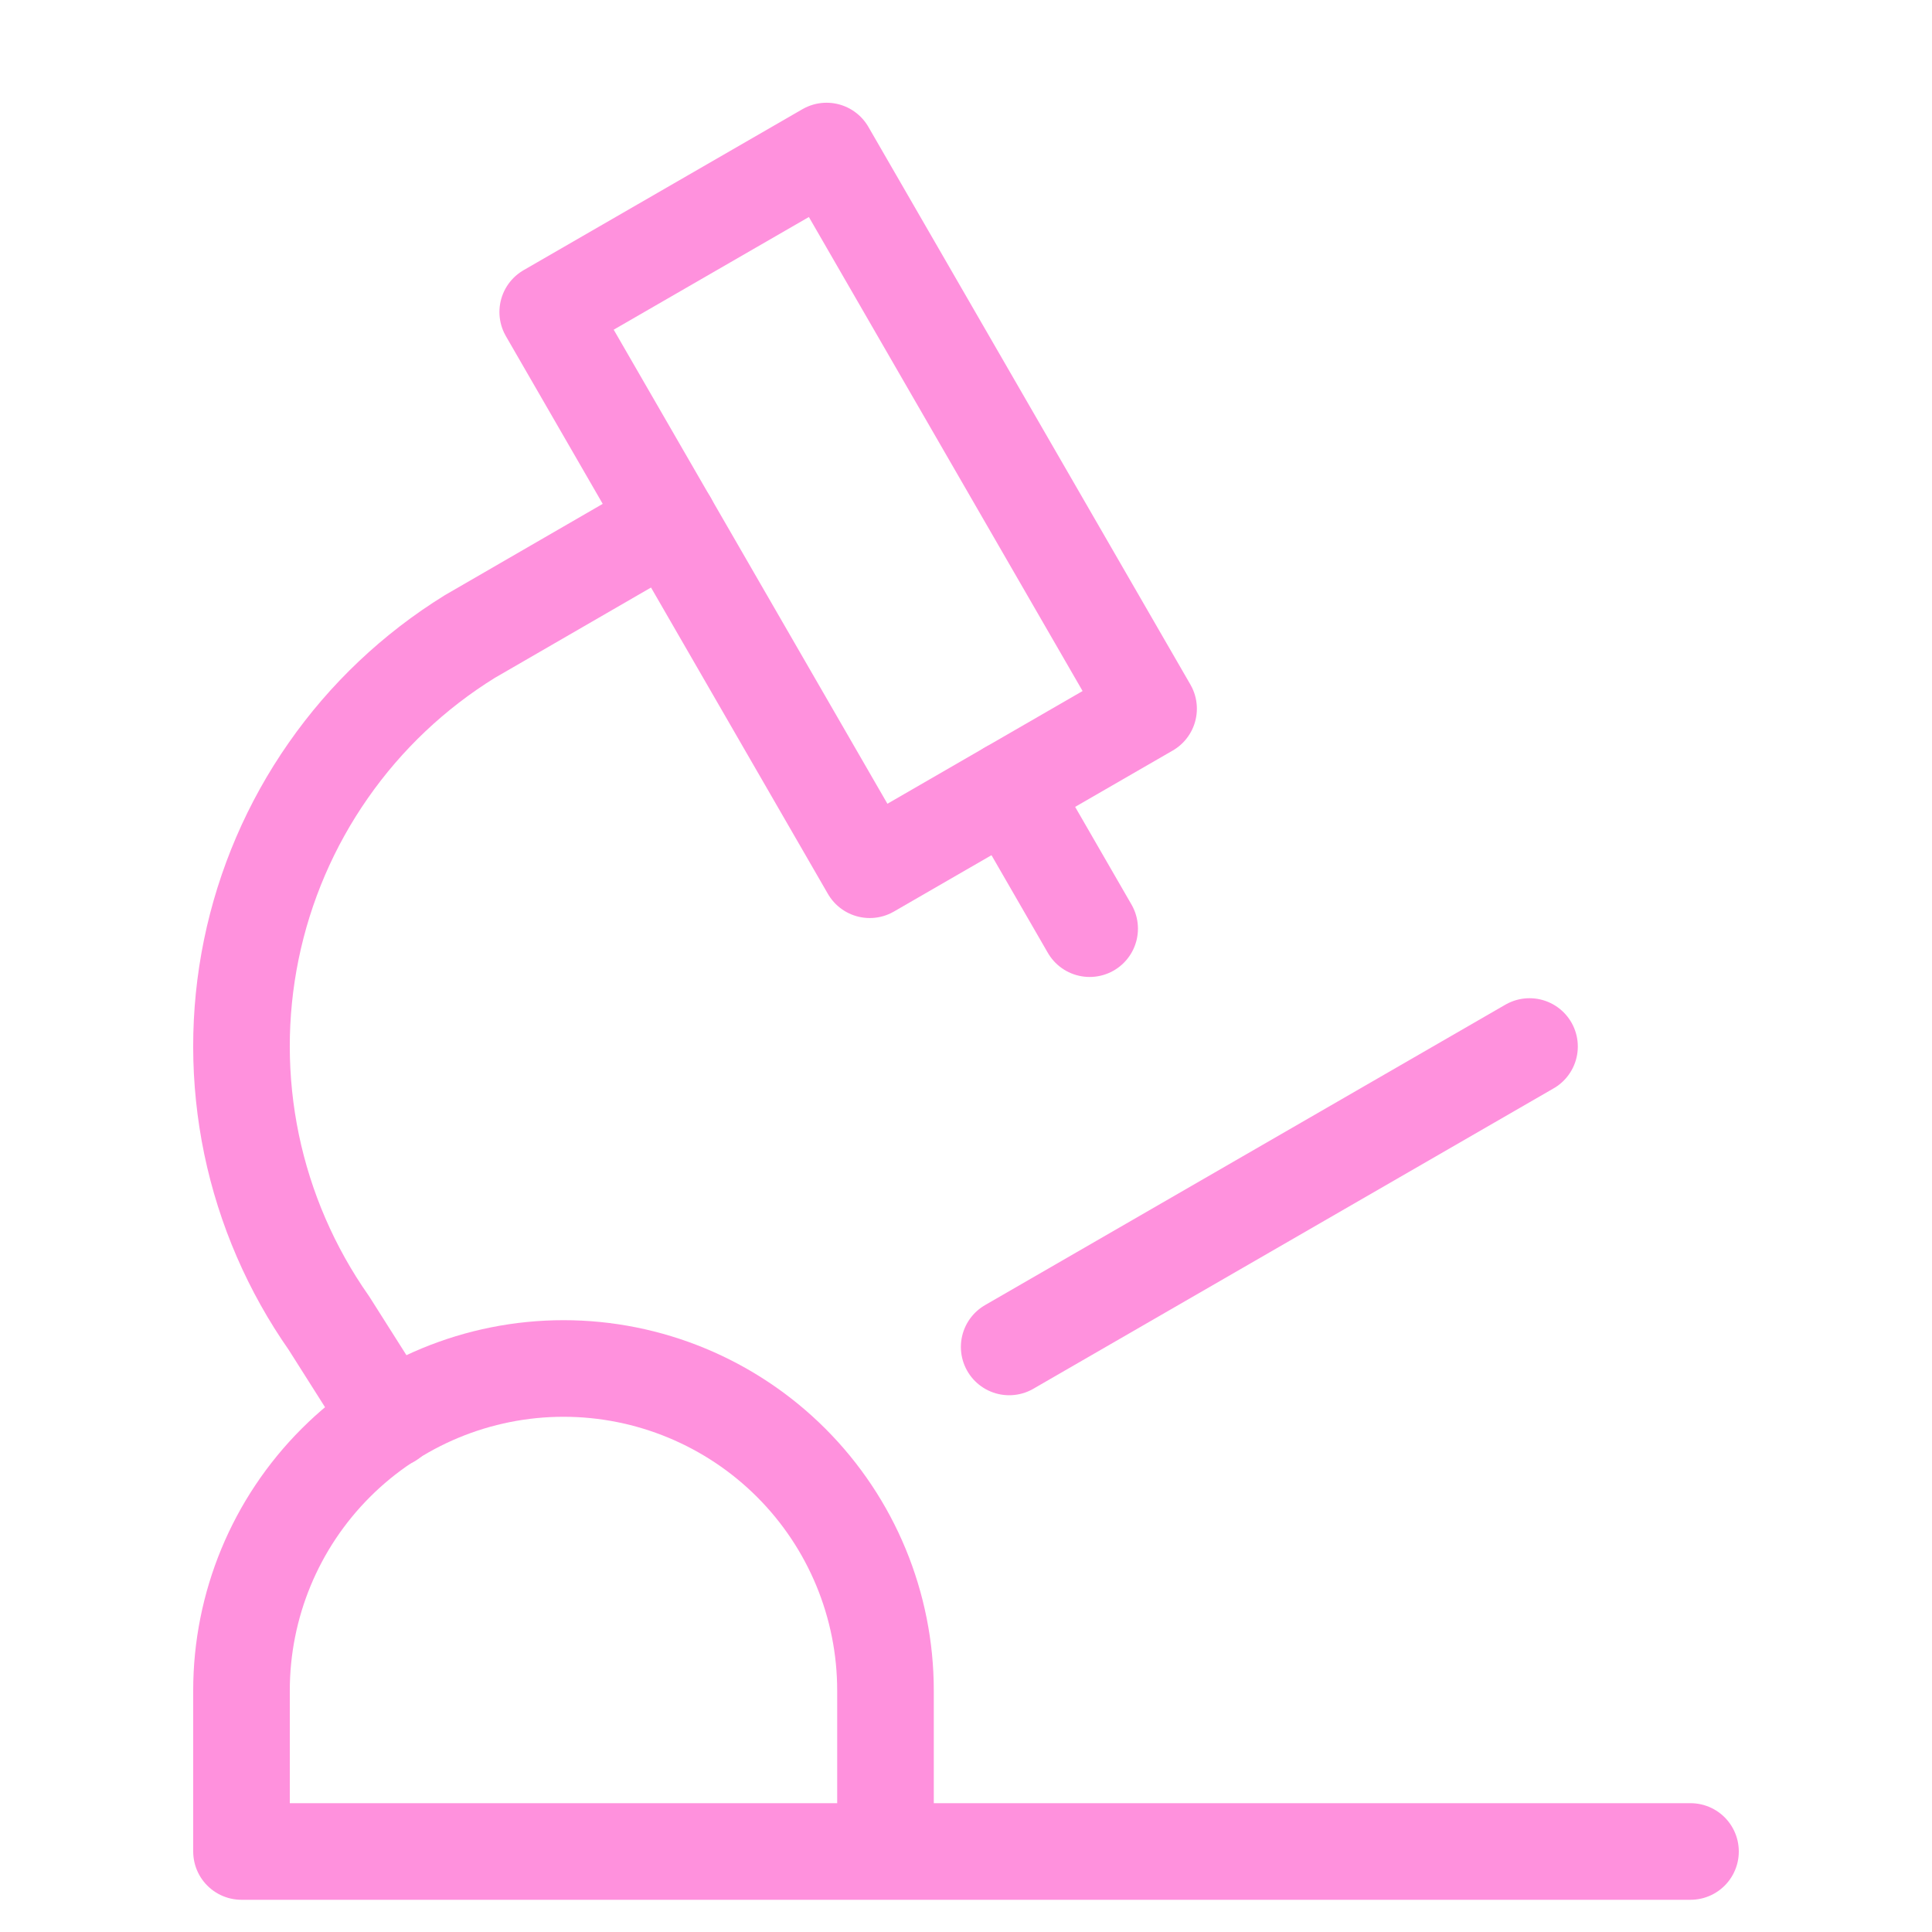 <svg width="40" height="40" viewBox="0 0 40 40" fill="none" xmlns="http://www.w3.org/2000/svg">
<path d="M22.56 19.227L20.894 16.34" stroke="#FF91DD" stroke-width="2" stroke-linecap="round" stroke-linejoin="round"/>
<path d="M11.34 6.46L17.113 3.127L23.78 14.673L20.893 16.34L18.007 18.007L11.34 6.46Z" stroke="#FF91DD" stroke-width="2" stroke-linecap="round" stroke-linejoin="round"/>
<path d="M20.894 27.887L31.667 21.667" stroke="#FF91DD" stroke-width="2" stroke-linecap="round" stroke-linejoin="round"/>
<path d="M35 38.333H5V35C5 33.232 5.702 31.536 6.953 30.286C8.203 29.036 9.899 28.333 11.667 28.333C13.435 28.333 15.13 29.036 16.381 30.286C17.631 31.536 18.333 33.232 18.333 35V38.333" stroke="#FF91DD" stroke-width="2" stroke-linecap="round" stroke-linejoin="round"/>
<path d="M13.845 10.797L9.725 13.18C8.57 13.895 7.573 14.838 6.796 15.953C6.018 17.066 5.476 18.328 5.203 19.658C4.93 20.989 4.932 22.361 5.208 23.692C5.485 25.022 6.03 26.281 6.81 27.393L8.077 29.393" stroke="#FF91DD" stroke-width="2" stroke-linecap="round" stroke-linejoin="round"/>
</svg>
